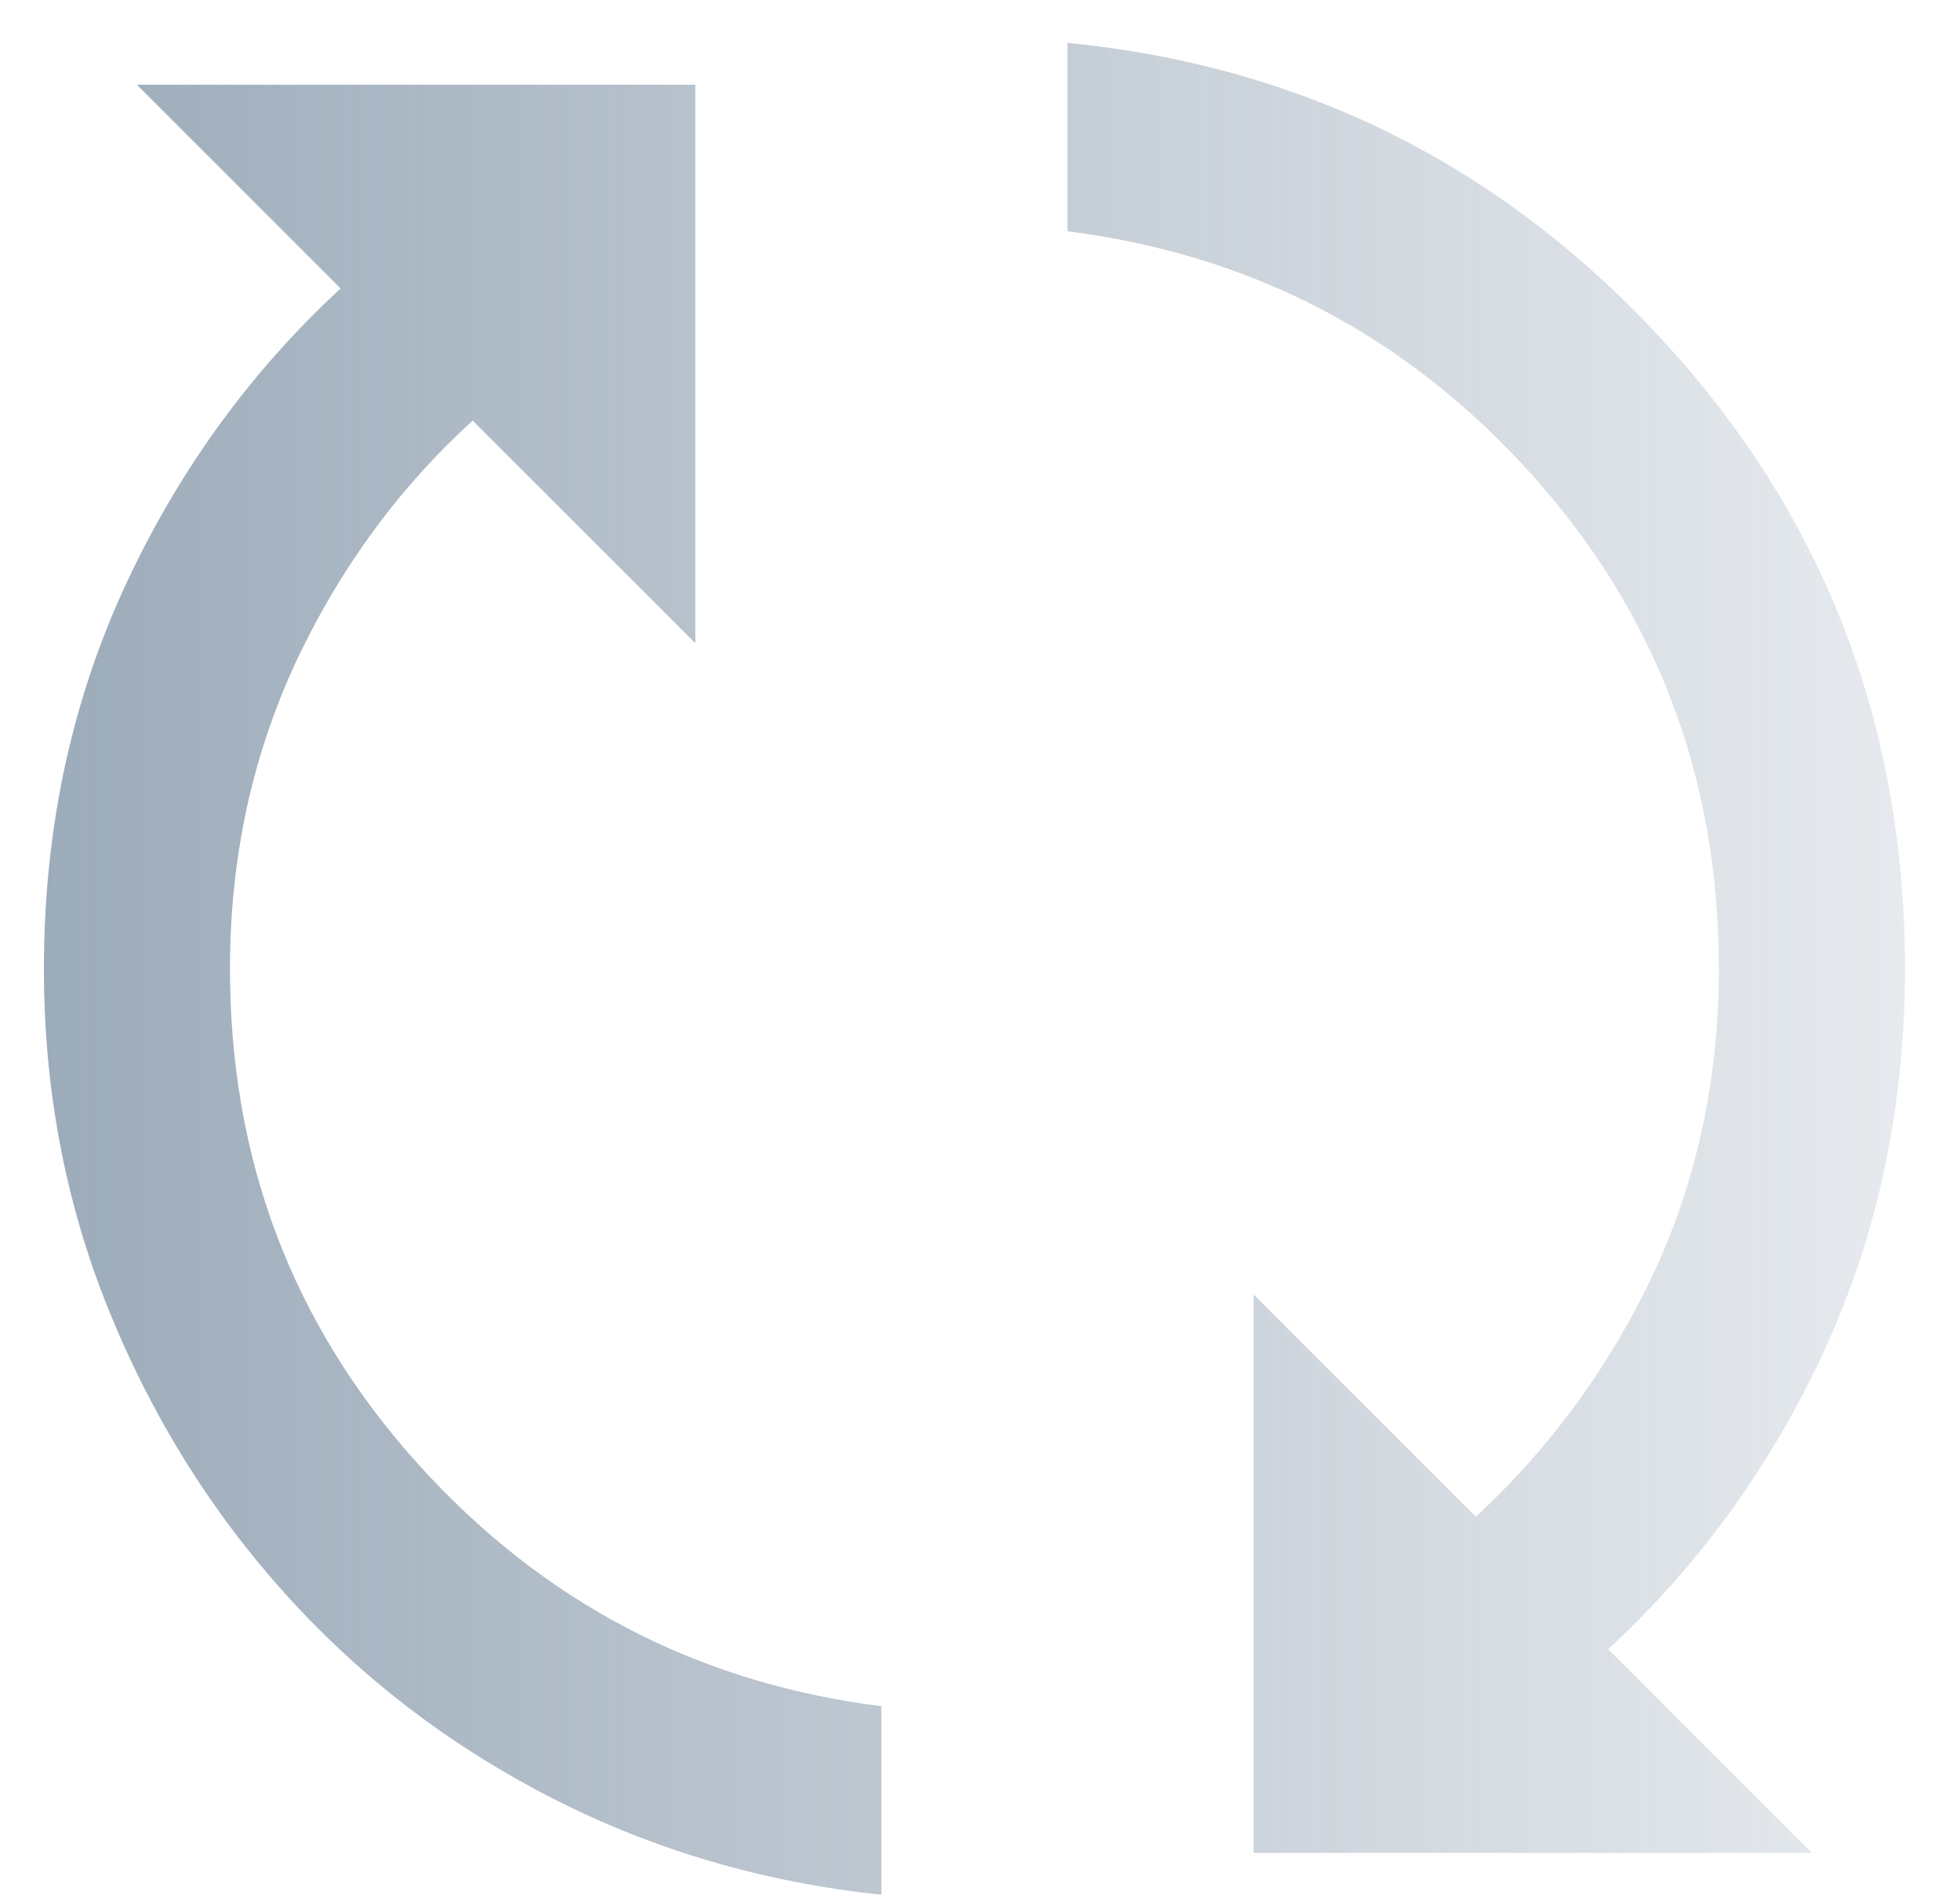 <?xml version="1.0" encoding="UTF-8"?> <svg xmlns="http://www.w3.org/2000/svg" width="30" height="29" viewBox="0 0 30 29" fill="none"><path fill-rule="evenodd" clip-rule="evenodd" d="M22.589 23.214C23.638 22.245 24.493 21.111 25.152 19.813C25.923 18.294 26.309 16.632 26.309 14.828C26.309 11.908 25.354 9.386 23.443 7.261C21.532 5.137 19.164 3.897 16.339 3.54V0.656C19.947 1.012 22.986 2.532 25.454 5.214C27.923 7.896 29.158 11.101 29.158 14.828C29.158 16.988 28.724 18.982 27.858 20.81C27.05 22.514 25.97 23.991 24.615 25.241L27.733 28.359H19.188V19.813L22.589 23.214ZM13.491 29C11.686 28.81 10.007 28.317 8.452 27.522C6.897 26.727 5.544 25.694 4.393 24.424C3.242 23.154 2.334 21.7 1.669 20.062C1.004 18.424 0.672 16.68 0.672 14.828C0.672 12.668 1.105 10.674 1.972 8.846C2.779 7.142 3.86 5.665 5.214 4.415L2.096 1.297H10.642V9.843L7.236 6.437C6.189 7.389 5.336 8.519 4.678 9.825C3.906 11.356 3.52 13.024 3.52 14.828C3.52 17.748 4.476 20.27 6.387 22.394C8.298 24.519 10.666 25.759 13.491 26.115V29Z" fill="url(#paint0_linear_817_26036)" fill-opacity="0.6"></path><defs><linearGradient id="paint0_linear_817_26036" x1="0.672" y1="0.656" x2="29.158" y2="0.656" gradientUnits="userSpaceOnUse"><stop stop-color="#5B748C" stop-opacity="0.25"></stop><stop offset="0" stop-color="#5B748C"></stop><stop offset="1" stop-color="#5B748C" stop-opacity="0.25"></stop></linearGradient></defs></svg> 